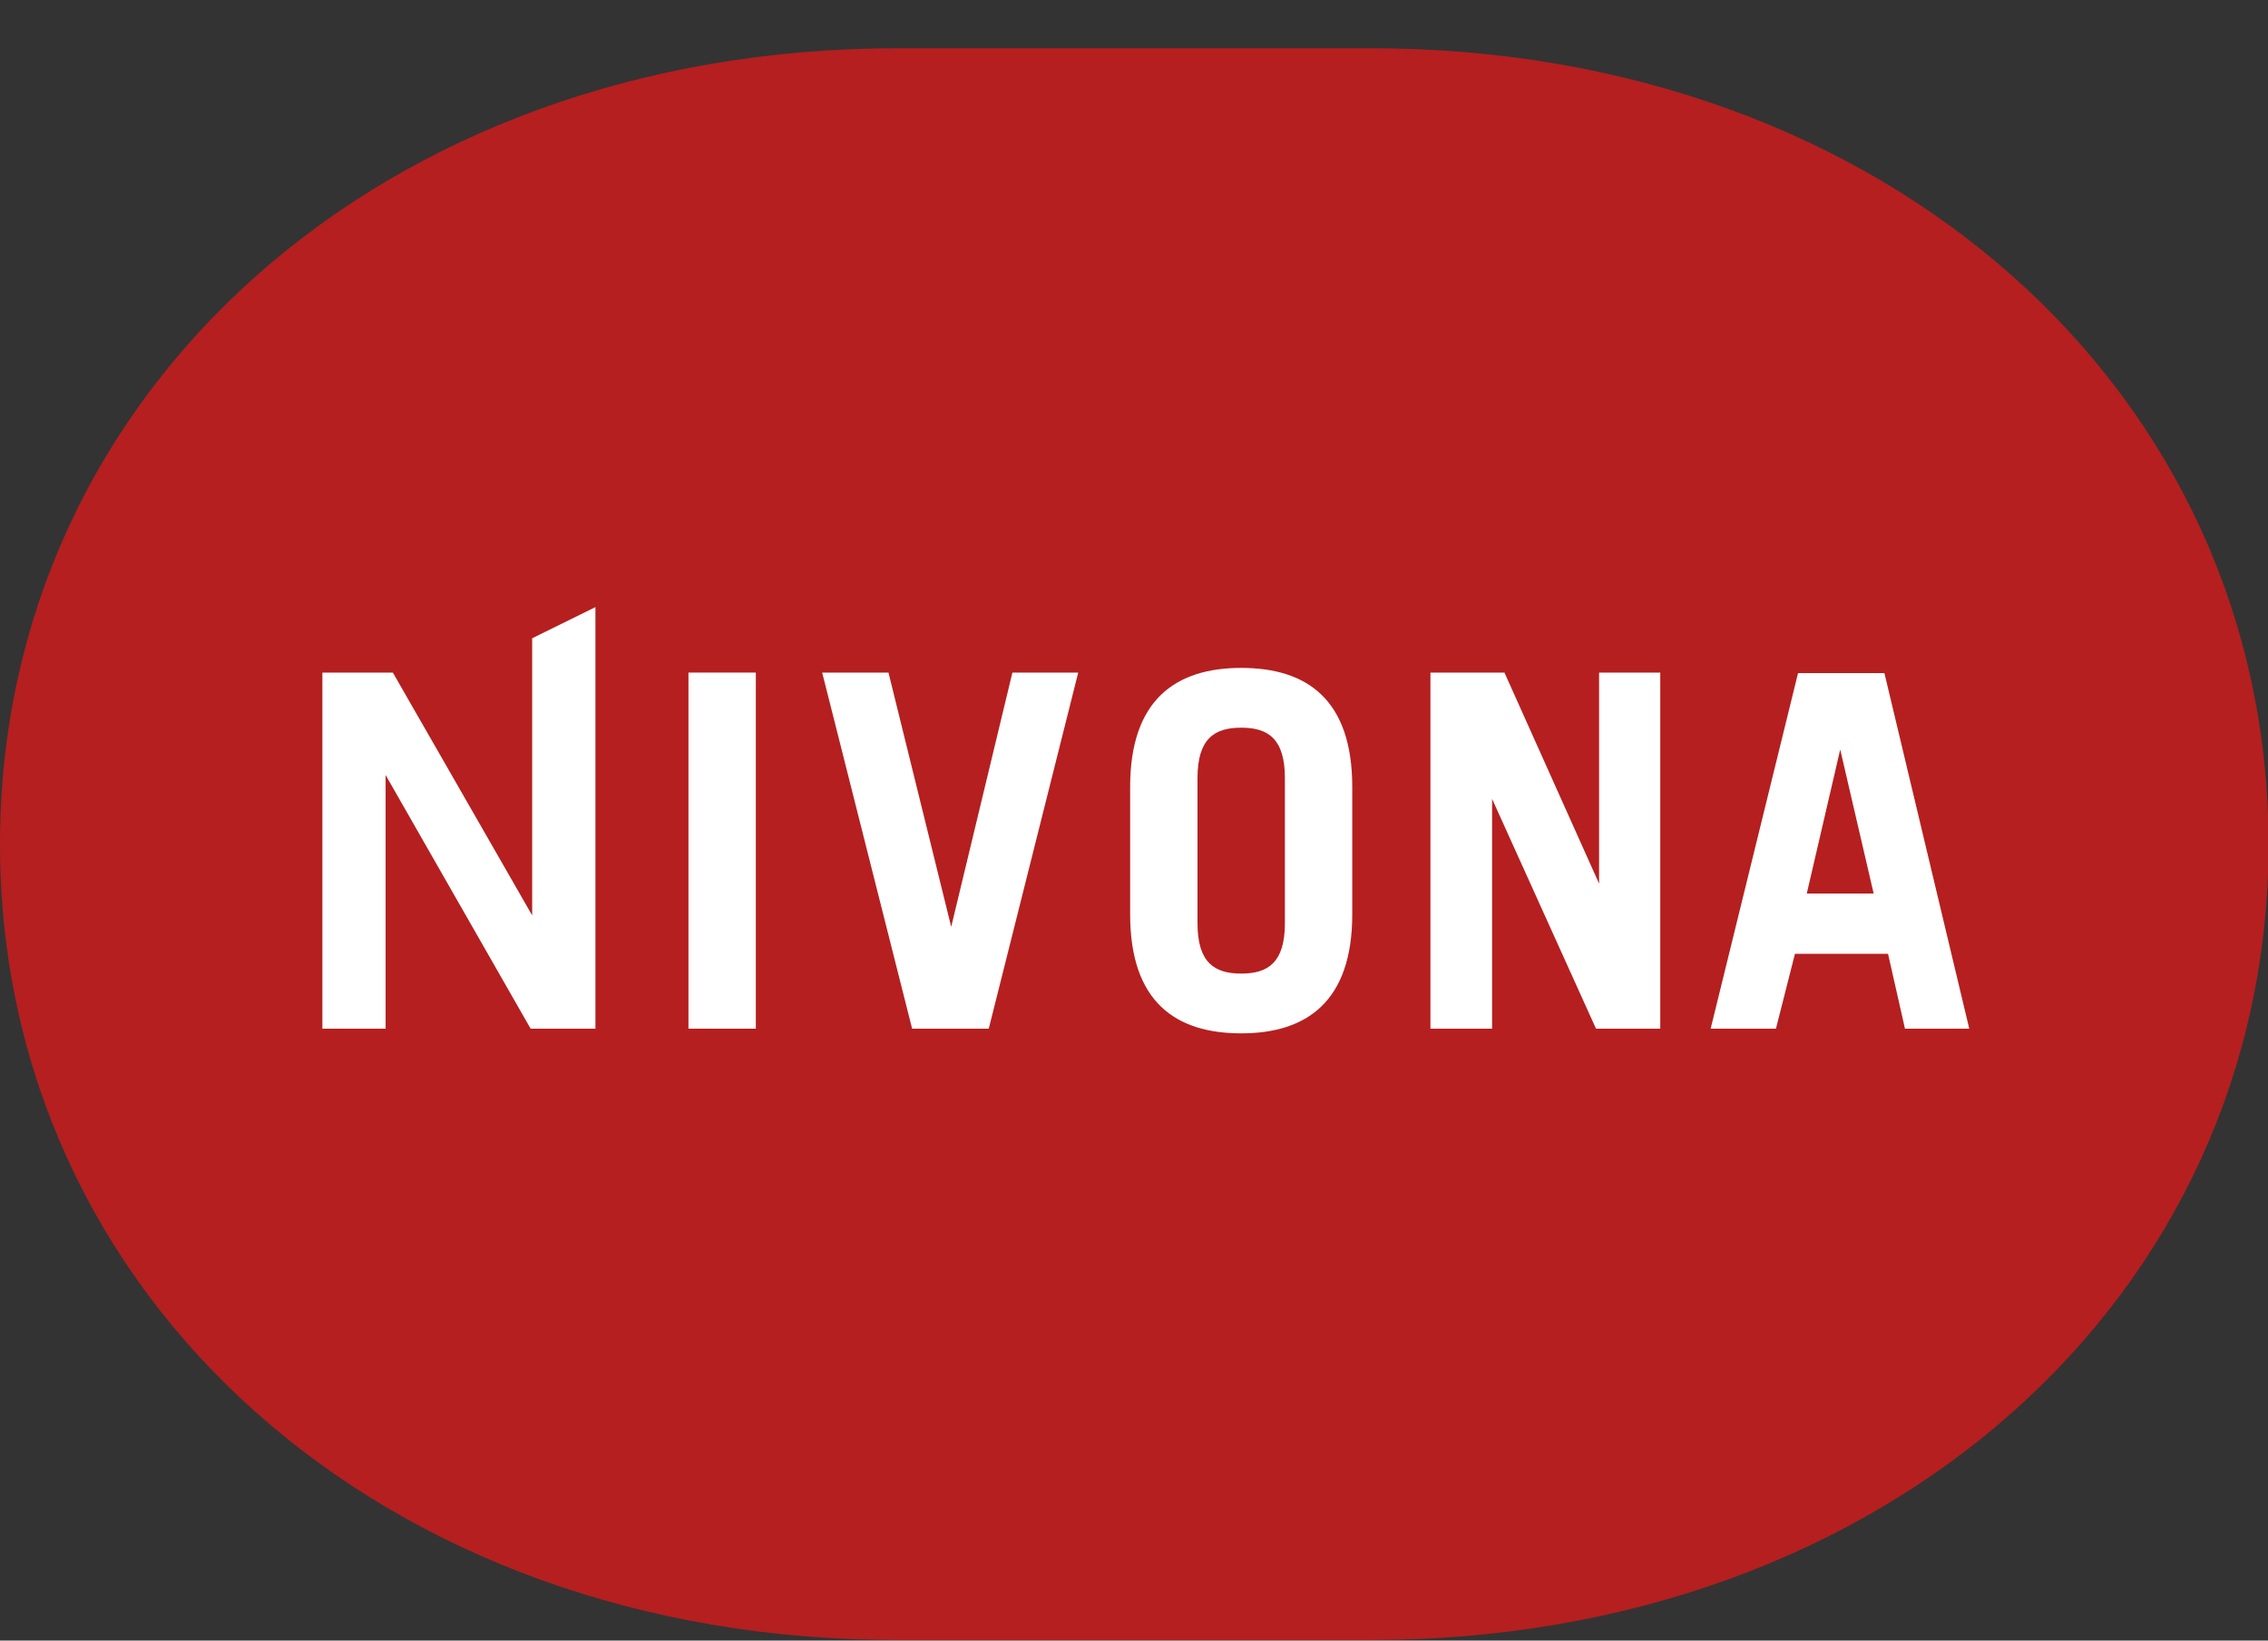 <svg width="47" height="34" viewBox="0 0 47 34" fill="none" xmlns="http://www.w3.org/2000/svg">
<rect x="0" y="0" width="47" height="34" fill="#333333" stroke="none"/>
<g clip-path="url(#clip0_1_109)">
<path d="M18.604 1H28.407C39.083 1 47.011 8.111 47.011 17.495C47.011 26.879 39.083 33.989 28.407 33.989H18.604C7.927 34 0 26.879 0 17.495C0 8.111 7.927 1 18.604 1Z" fill="#B51F1F"/>
<path d="M15.663 21.319V13.939H14.267V21.319H15.663Z" fill="white"/>
<path d="M18.902 21.319H20.49L22.344 13.939H20.98L19.712 19.208L18.412 13.939H17.038L18.902 21.319Z" fill="white"/>
<path d="M30.921 21.319V16.557L33.074 21.319H34.406V13.939H33.138V18.313L31.177 13.939H29.643V21.319H30.921Z" fill="white"/>
<path d="M7.991 21.319V16.062L10.996 21.319H12.339V12.582L11.028 13.228V18.971L8.141 13.939H6.681V21.319H7.991Z" fill="white"/>
<path fill-rule="evenodd" clip-rule="evenodd" d="M24.816 16.126C24.816 15.307 25.168 15.081 25.722 15.081C26.276 15.081 26.627 15.307 26.627 16.126V19.132C26.627 19.951 26.276 20.177 25.722 20.177C25.168 20.177 24.816 19.951 24.816 19.132V16.126ZM23.42 18.949C23.42 20.77 24.368 21.416 25.722 21.416C27.075 21.416 28.023 20.759 28.023 18.949V16.309C28.023 14.489 27.075 13.842 25.722 13.842C24.368 13.842 23.42 14.499 23.42 16.309V18.949Z" fill="white"/>
<path fill-rule="evenodd" clip-rule="evenodd" d="M38.135 15.534L38.828 18.518H37.442L38.135 15.534ZM36.803 21.319L37.197 19.768H39.126L39.477 21.319H40.809L39.051 13.95H37.261L35.45 21.319H36.803Z" fill="white"/>
</g>
<defs>
<clipPath id="clip0_1_109">
<rect width="47" height="33" fill="white" transform="translate(0 1)"/>
</clipPath>
</defs>
</svg>
